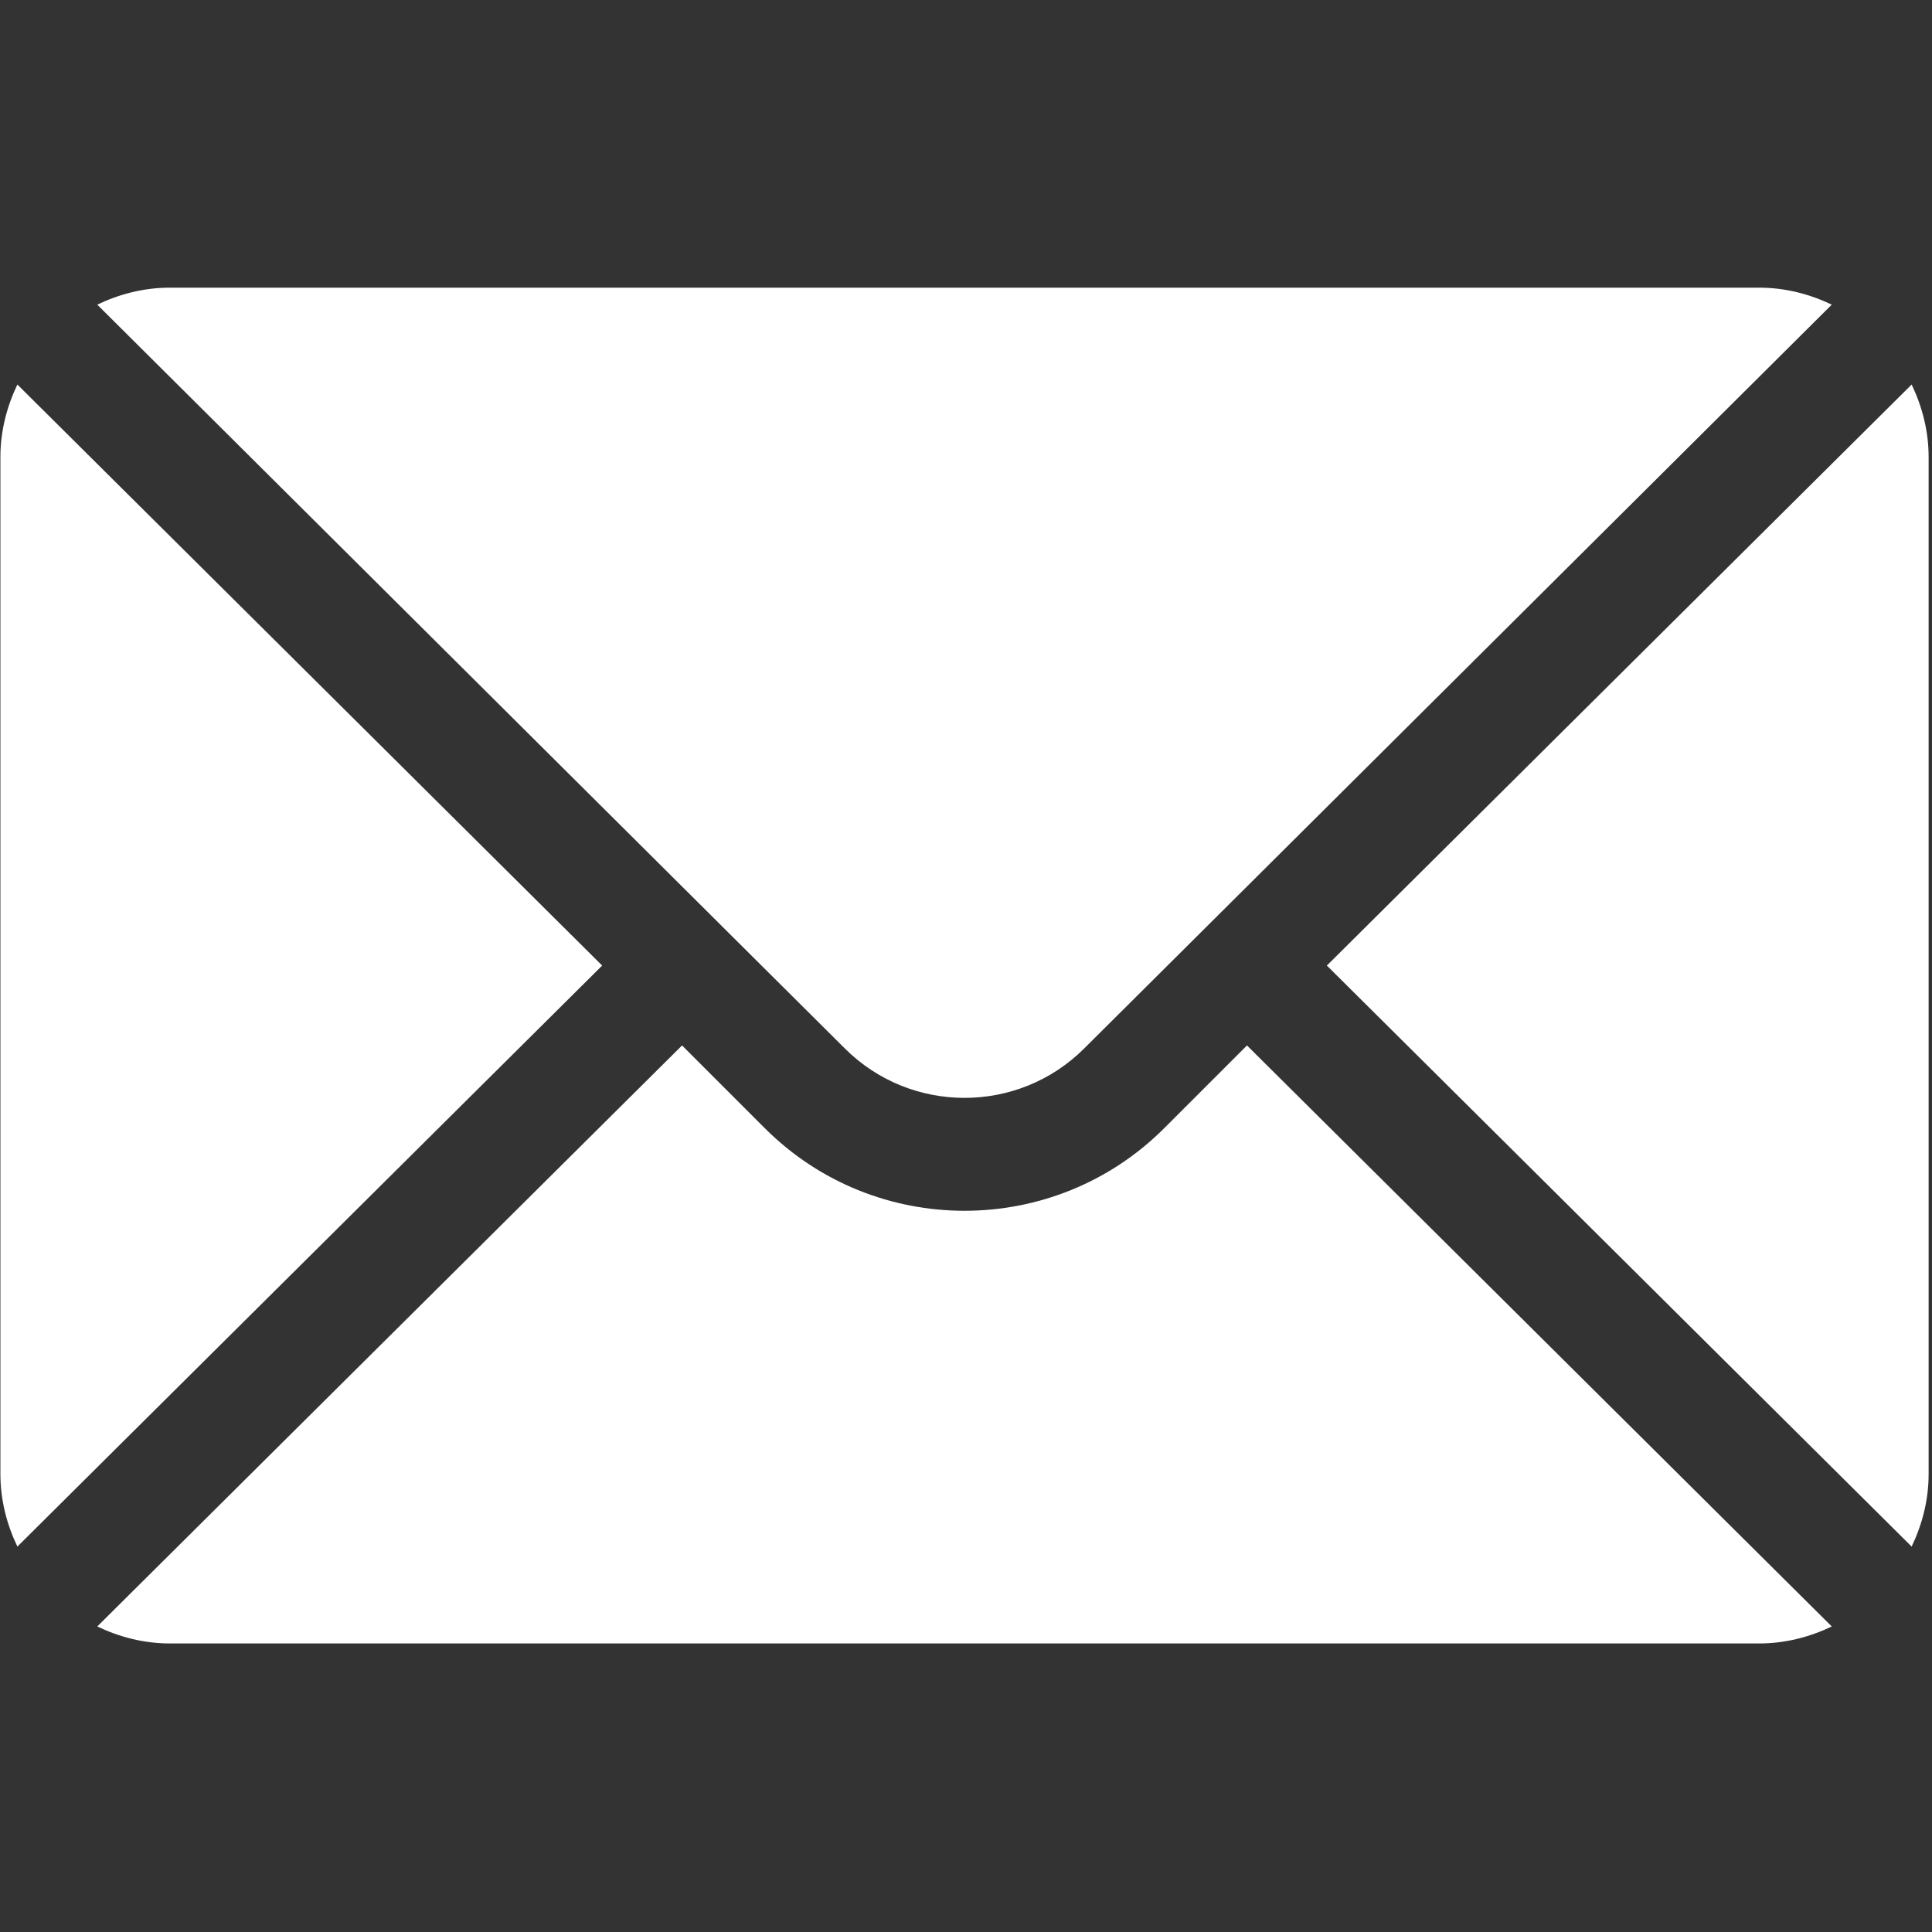 <?xml version="1.0" encoding="UTF-8"?> <svg xmlns="http://www.w3.org/2000/svg" width="513" height="513" viewBox="0 0 513 513" fill="none"><rect x="0" y="0" width="513" height="513" fill="#333333" stroke="none"/><g clip-path="url(#clip0_1710_1315)"><path d="M507.595 102.104L352.316 256.383L507.595 410.662C510.402 404.795 512.105 398.309 512.105 391.383V121.383C512.105 114.456 510.402 107.971 507.595 102.104ZM467.105 76.383H45.105C38.178 76.383 31.694 78.086 25.826 80.893L224.289 278.356C241.837 295.904 270.373 295.904 287.921 278.356L486.384 80.893C480.517 78.086 474.032 76.383 467.105 76.383ZM4.615 102.104C1.808 107.971 0.105 114.456 0.105 121.383V391.383C0.105 398.31 1.808 404.796 4.615 410.662L159.894 256.383L4.615 102.104Z" fill="white"></path><path d="M331.105 277.594L309.132 299.567C279.893 328.806 232.316 328.806 203.077 299.567L181.105 277.594L25.826 431.873C31.693 434.68 38.178 436.383 45.105 436.383H467.105C474.032 436.383 480.517 434.68 486.384 431.873L331.105 277.594Z" fill="white"></path></g><defs><clipPath id="clip0_1710_1315"><rect width="512" height="512" fill="white" transform="translate(0.105 0.383)"></rect></clipPath></defs></svg> 